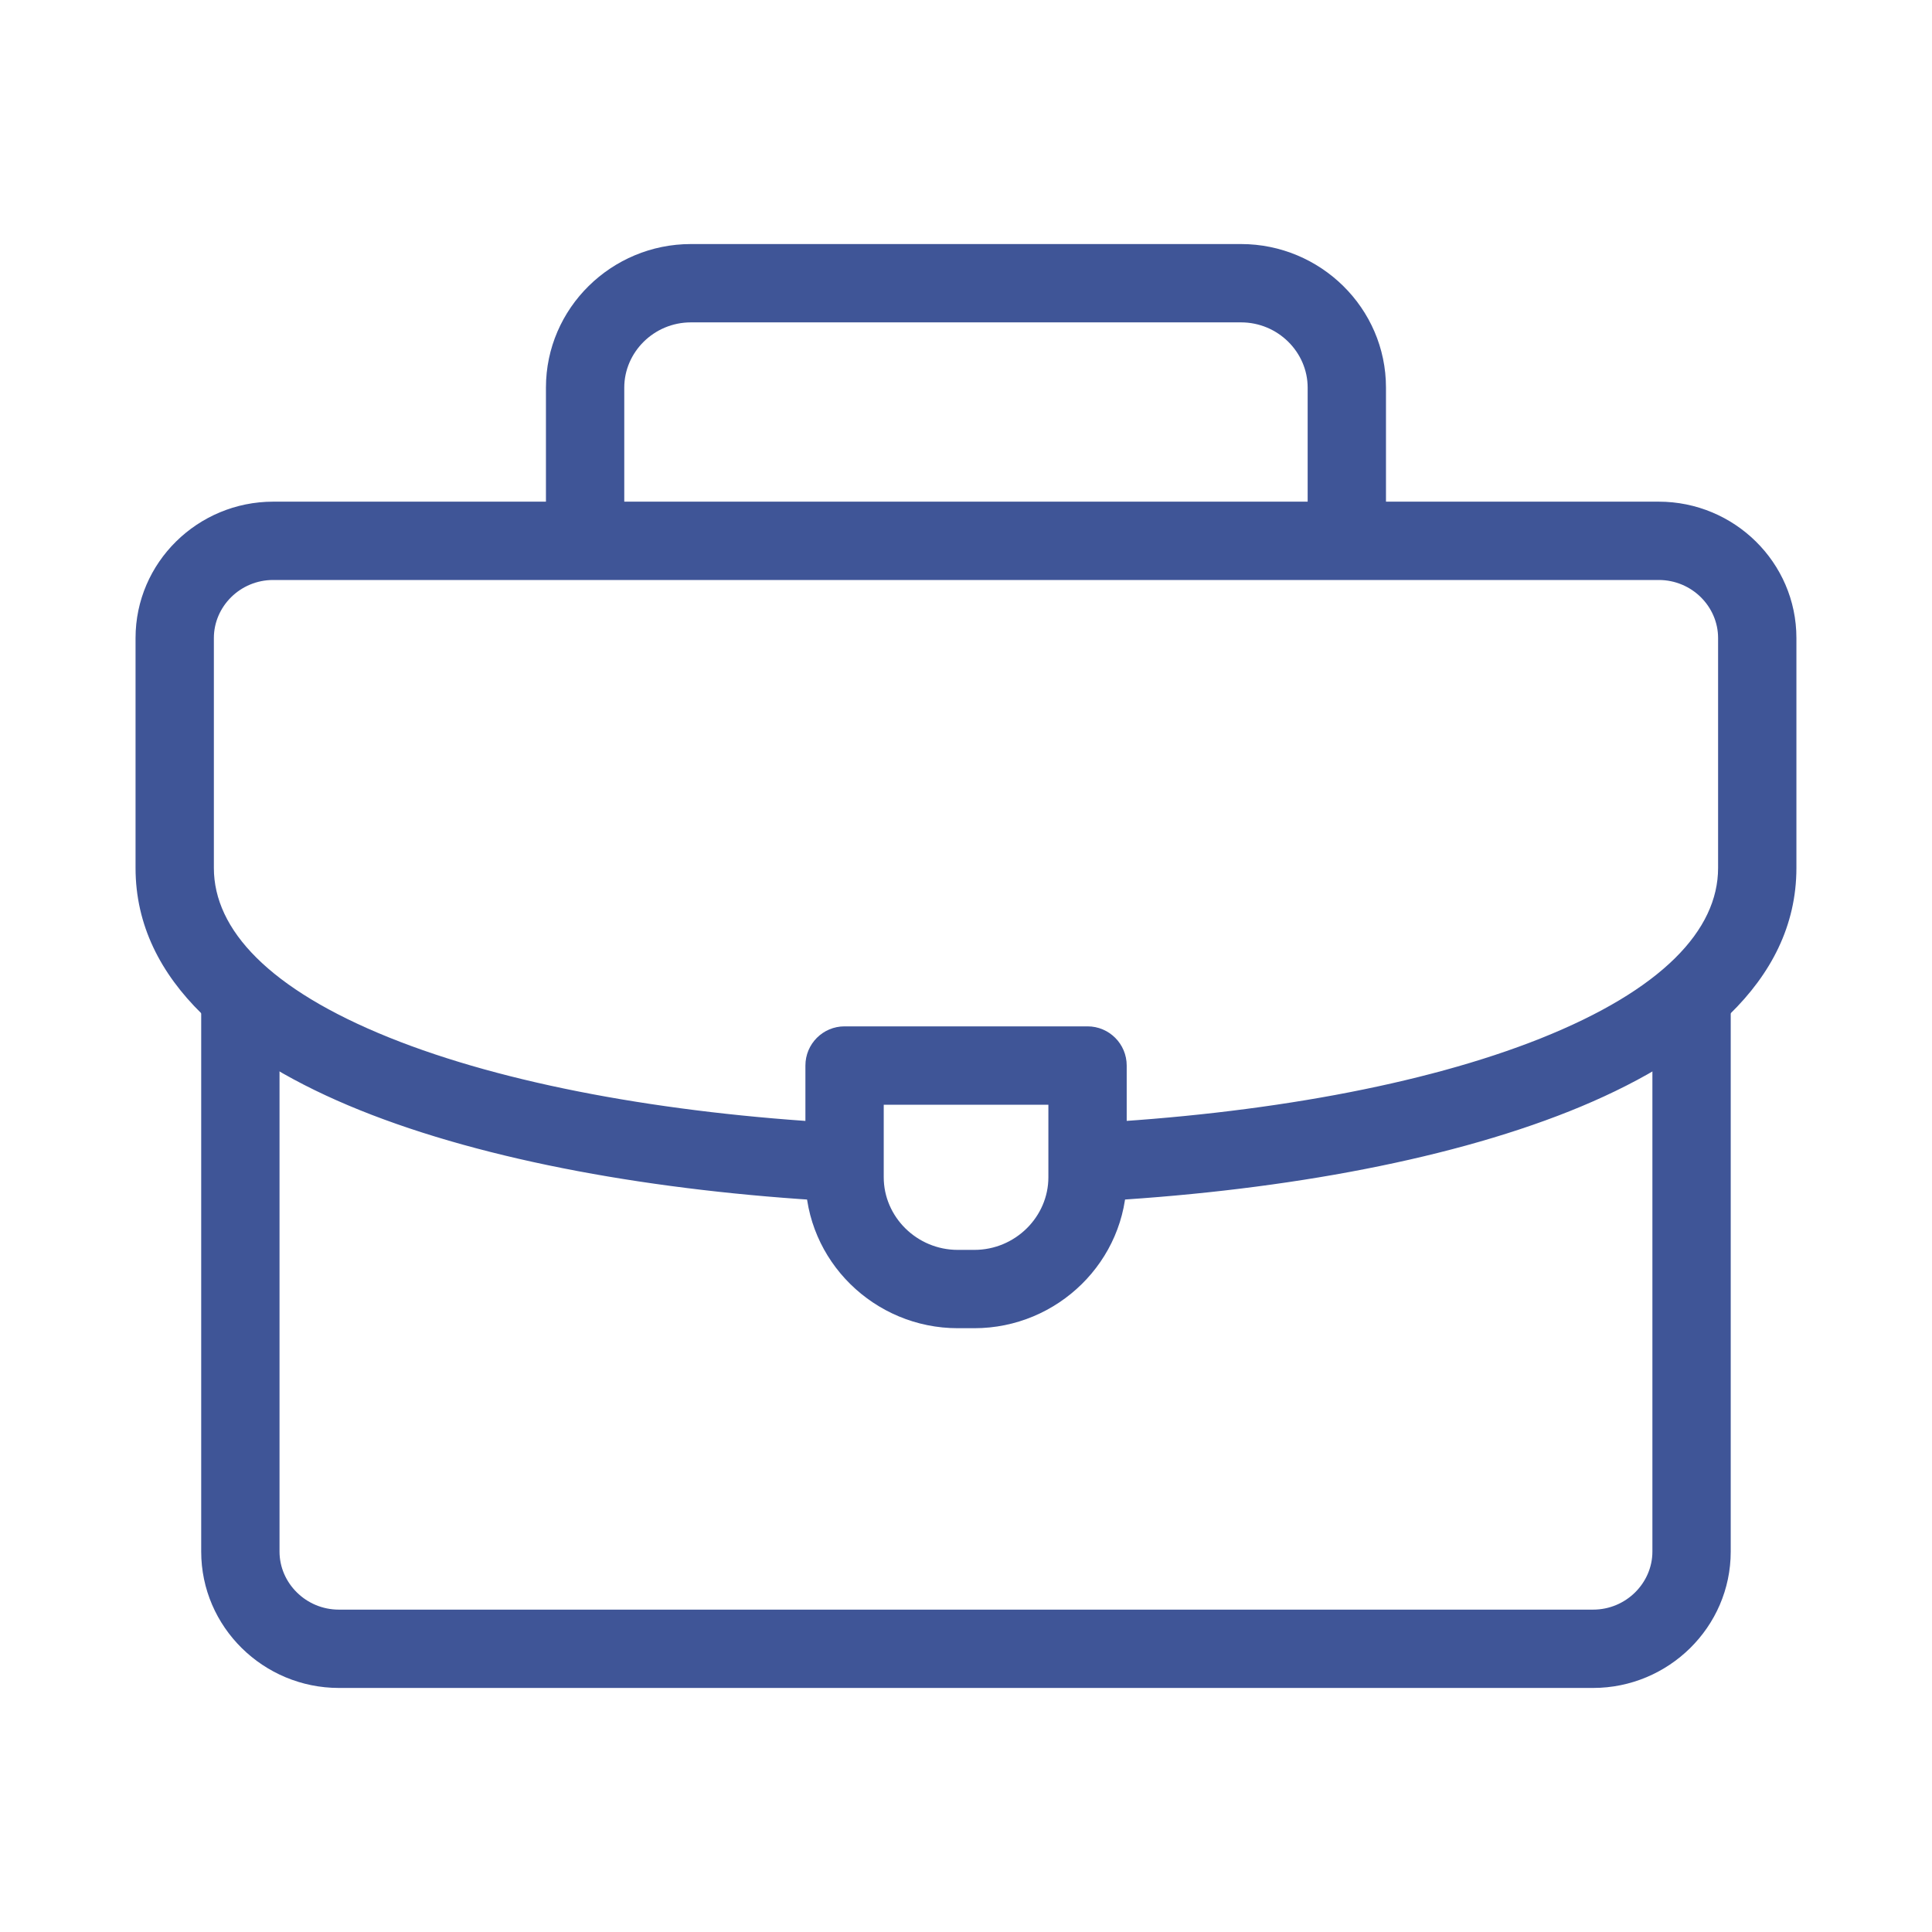 <?xml version="1.0" encoding="UTF-8"?>
<svg xmlns="http://www.w3.org/2000/svg" width="50" height="50" viewBox="0 0 50 50" fill="none">
  <path fill-rule="evenodd" clip-rule="evenodd" d="M17.88 8.343C16.921 8.343 16.156 9.118 16.156 10.031V13.764C16.156 14.324 15.702 14.778 15.142 14.778C14.583 14.778 14.129 14.324 14.129 13.764V10.031C14.129 7.973 15.828 6.316 17.88 6.316H32.118C34.171 6.316 35.869 7.973 35.869 10.031V13.764C35.869 14.324 35.416 14.778 34.856 14.778C34.296 14.778 33.842 14.324 33.842 13.764V10.031C33.842 9.118 33.077 8.343 32.118 8.343H17.88Z" fill="#3F5597"></path>
  <path fill-rule="evenodd" clip-rule="evenodd" d="M43.778 24.826C44.338 24.826 44.791 25.28 44.791 25.84V40.155C44.791 42.111 43.177 43.684 41.229 43.684H8.77C6.821 43.684 5.207 42.111 5.207 40.155V25.924C5.207 25.364 5.661 24.91 6.221 24.91C6.78 24.91 7.234 25.364 7.234 25.924V40.155C7.234 40.966 7.915 41.657 8.77 41.657H41.229C42.084 41.657 42.764 40.966 42.764 40.155V25.84C42.764 25.28 43.218 24.826 43.778 24.826Z" fill="#3F5597"></path>
  <path fill-rule="evenodd" clip-rule="evenodd" d="M7.07 15.01C6.213 15.01 5.535 15.699 5.535 16.512V22.464C5.535 24.06 6.965 25.599 10.069 26.85C13.074 28.062 17.223 28.811 21.658 29.061C22.216 29.093 22.644 29.571 22.613 30.13C22.581 30.689 22.102 31.116 21.544 31.085C16.989 30.828 12.598 30.055 9.311 28.73C6.122 27.445 3.508 25.434 3.508 22.464V16.512C3.508 14.554 5.12 12.983 7.07 12.983H42.928C44.879 12.983 46.491 14.554 46.491 16.512V22.464C46.491 25.452 43.845 27.47 40.625 28.756C37.304 30.081 32.871 30.849 28.282 31.094C27.724 31.124 27.246 30.695 27.216 30.136C27.186 29.578 27.615 29.1 28.174 29.07C32.643 28.831 36.834 28.086 39.873 26.873C43.014 25.619 44.464 24.07 44.464 22.464V16.512C44.464 15.699 43.785 15.01 42.928 15.01H7.07Z" fill="#3F5597"></path>
  <path fill-rule="evenodd" clip-rule="evenodd" d="M20.844 27.576C20.844 27.016 21.297 26.562 21.857 26.562H28.145C28.705 26.562 29.159 27.016 29.159 27.576V30.468C29.159 32.632 27.373 34.374 25.214 34.374H24.789C22.63 34.374 20.844 32.632 20.844 30.468V27.576ZM22.871 28.59V30.468C22.871 31.487 23.723 32.347 24.789 32.347H25.214C26.279 32.347 27.132 31.487 27.132 30.468V28.59H22.871Z" fill="#3F5597"></path>
</svg>
